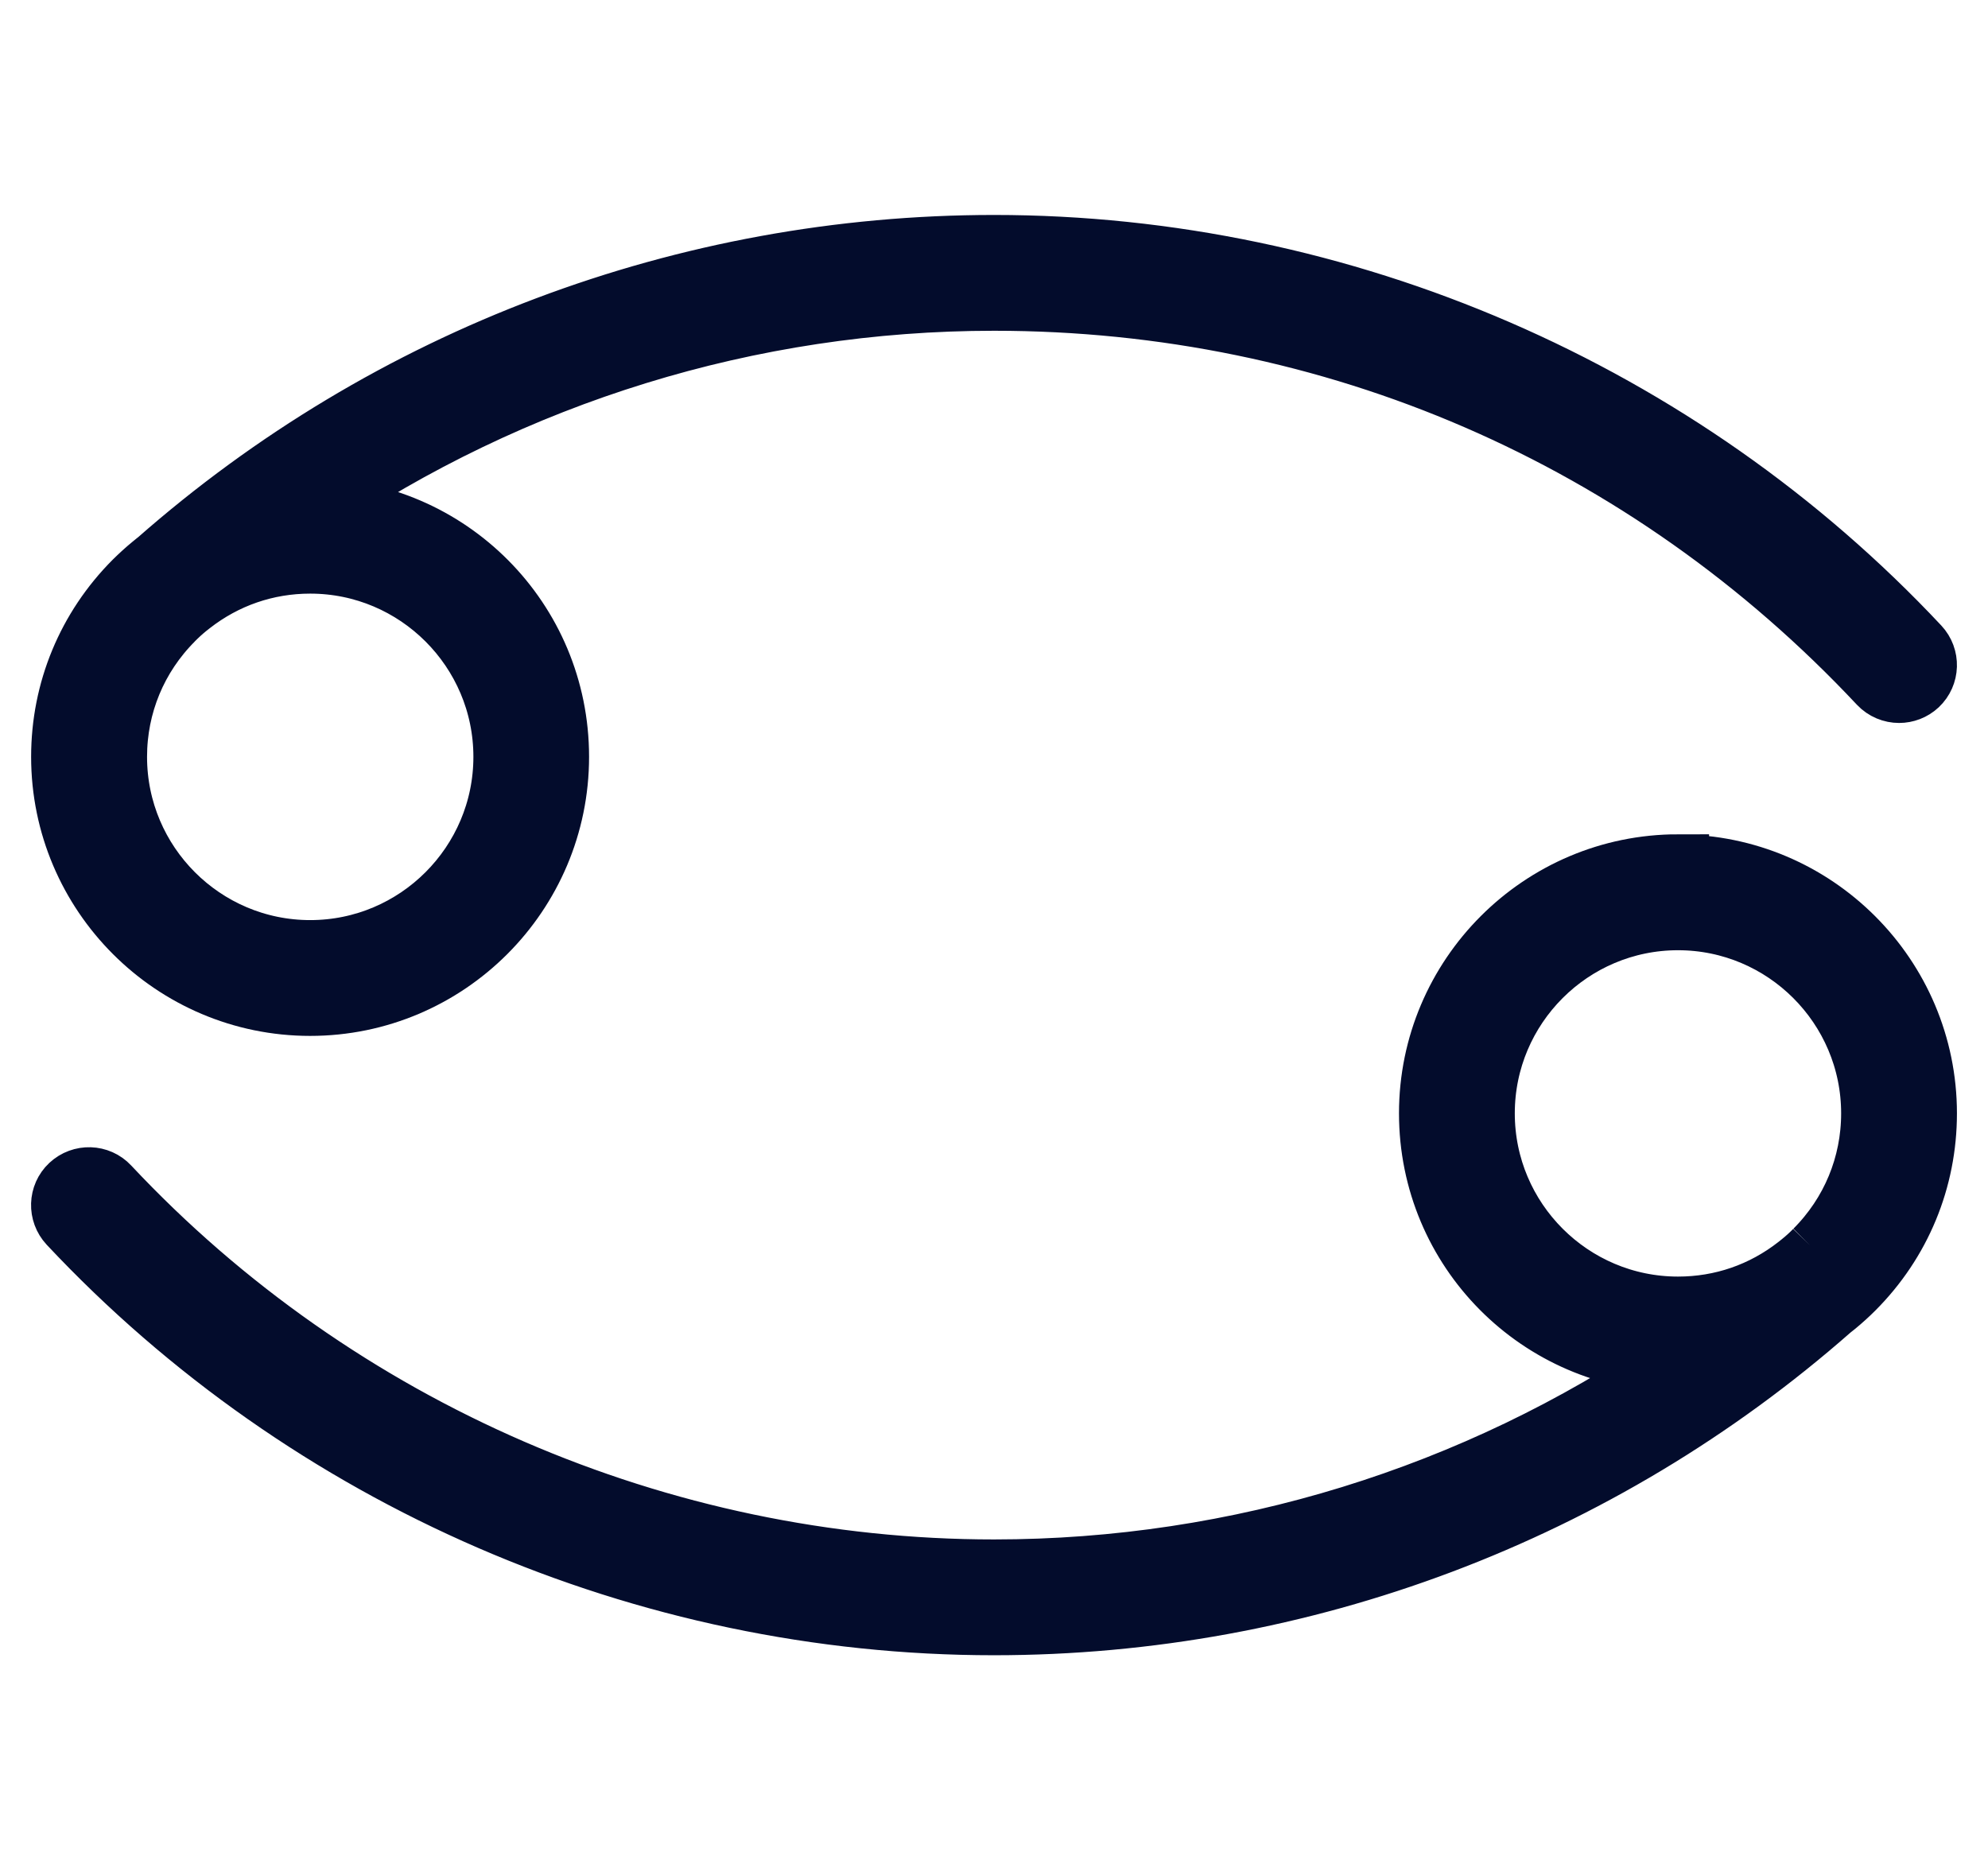 <svg width="32" height="30" viewBox="0 0 32 30" fill="none" xmlns="http://www.w3.org/2000/svg">
<path d="M4.992 16.174C7.193 16.174 8.982 14.383 8.982 12.182C8.982 9.981 7.216 8.218 5.036 8.193C8.256 6.009 12.068 4.824 16.001 4.824C21.458 4.824 26.519 7.017 30.254 11.001C30.339 11.091 30.455 11.137 30.569 11.137C30.675 11.137 30.781 11.098 30.864 11.021C31.038 10.857 31.046 10.584 30.883 10.41C27.041 6.31 21.616 3.96 16.001 3.96C11.039 3.96 6.259 5.762 2.538 9.036C2.536 9.036 2.535 9.037 2.534 9.038L2.453 9.104C2.354 9.185 2.258 9.273 2.168 9.362C1.416 10.116 1.001 11.117 1.001 12.182C1.001 14.383 2.792 16.174 4.992 16.174ZM2.78 9.973C2.85 9.902 2.924 9.834 3 9.772L3.067 9.719C3.622 9.285 4.288 9.055 4.993 9.055C6.717 9.055 8.12 10.458 8.12 12.182C8.12 13.906 6.717 15.31 4.993 15.31C3.269 15.31 1.867 13.907 1.867 12.182C1.867 11.348 2.192 10.563 2.782 9.972L2.78 9.973Z" fill="#030C2C" stroke="#030C2C"/>
<path d="M27.01 13.929C24.809 13.929 23.019 15.72 23.019 17.92C23.019 20.119 24.785 21.884 26.965 21.909C23.747 24.094 19.935 25.279 16.001 25.279C10.622 25.279 5.428 23.028 1.747 19.102C1.585 18.928 1.311 18.92 1.136 19.083C0.962 19.245 0.954 19.519 1.117 19.694C4.959 23.793 10.383 26.143 15.999 26.143C20.962 26.143 25.743 24.339 29.465 21.066C29.494 21.044 29.521 21.021 29.549 20.999C29.647 20.918 29.744 20.83 29.833 20.741C30.586 19.987 31 18.986 31 17.921C31 15.72 29.209 13.931 27.01 13.931V13.929ZM29.222 20.13C29.153 20.201 29.078 20.269 29 20.332C28.979 20.35 28.956 20.367 28.935 20.384C28.381 20.818 27.716 21.048 27.01 21.048C25.286 21.048 23.883 19.645 23.883 17.921C23.883 16.197 25.286 14.795 27.01 14.795C28.733 14.795 30.136 16.197 30.136 17.921C30.136 18.755 29.811 19.54 29.221 20.131L29.222 20.13Z" fill="#030C2C" stroke="#030C2C"/>
</svg>

